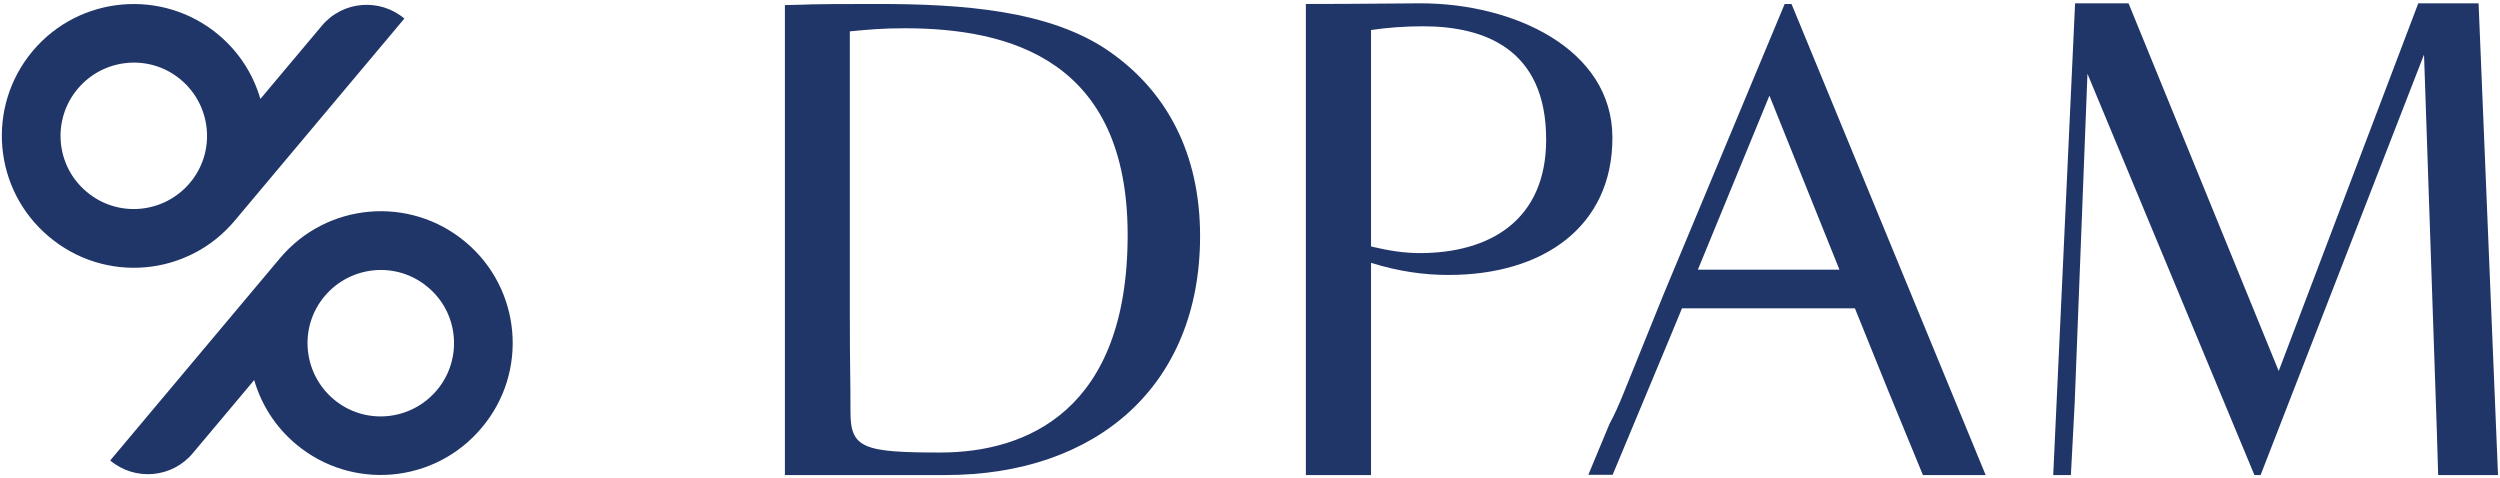 <?xml version="1.0" encoding="UTF-8"?>
<svg id="Layer_1" data-name="Layer 1" xmlns="http://www.w3.org/2000/svg" version="1.1" viewBox="0 0 1132 216.5">
  <defs>
    <style>
      .cls-1 {
        fill: #203568;
        stroke-width: 0px;
      }
    </style>
  </defs>
  <g>
    <path class="cls-1" d="M106.3,99.9h0L183.1,8.4c-11.2-9.4-28-8-37.4,3.3l-27.8,33.1c-3.2-11-9.5-21.1-18.9-29C73.7-5.4,36-2.1,14.8,23.1-6.4,48.4-3.1,86,22.2,107.2c25.3,21.3,62.9,18,84.1-7.3M35.2,40.2c11.8-14,32.7-15.9,46.7-4.1s15.9,32.7,4.1,46.7h0c-11.8,14-32.7,15.9-46.7,4.1-14.1-11.7-15.9-32.7-4.1-46.7"/>
    <path class="cls-1" d="M210.8,109.6c-25.3-21.2-62.9-17.9-84.1,7.4h0l-76.8,91.5c11.2,9.4,28,8,37.4-3.3l27.8-33.1c3.2,11,9.5,21.1,18.9,29,25.3,21.2,62.9,17.9,84.1-7.4,21.3-25.2,18-62.9-7.3-84.1M197.8,176.7c-11.8,14-32.7,15.9-46.7,4.1-14-11.8-15.9-32.7-4.1-46.7,11.8-14,32.7-15.9,46.7-4.1,14.1,11.7,15.9,32.7,4.1,46.7"/>
  </g>
  <polygon class="cls-1" points="1095 1.5 1031.8 168 963.8 1.5 939.6 1.5 929.7 215.1 937.7 215.1 939.4 182.9 945.2 33.4 1020.8 215.1 1023.6 215.1 1097.6 24.7 1103.4 195.2 1104 215.1 1131.1 215.1 1122.3 1.5 1095 1.5"/>
  <path class="cls-1" d="M642.9,114.6c-7.2,0-14.1-1.1-22.1-3V13.6c7.2-1.1,15.5-1.7,23.5-1.7,28.2,0,55.8,10.5,55.8,51.3,0,36.5-25.5,51.4-57.2,51.4M643.2,1.5c-11.8,0-23.9.3-51.9.3v213.3h29.5v-96.1c12.4,3.9,24,5.5,35.1,5.5,42.8,0,74.2-21.8,74.2-62.1S685.4,1.5,643.2,1.5"/>
  <path class="cls-1" d="M425.8,204.9c-34.7,0-40.7-1.9-40.7-18.2s-.3-20.4-.3-46.5V14.2c8.5-.8,14.6-1.4,24.8-1.4,47.6,0,101,14.3,101,93.6s-45.5,98.5-84.8,98.5M502.6,23.5C475.6,4.5,435.2,1.8,397.5,1.8s-28,.3-42.1.5v212.8h72.7c68.8,0,115.3-40.7,115.3-108.2,0-37.9-15.5-65.7-40.8-83.4"/>
  <path class="cls-1" d="M839.5,139.6h.4l15,37.1,15.8,38.4h28.4L811.2,1.8h-3.1l-54.8,131.4-18,44.5c-2.3,5.7-4.4,10.4-6.5,14.2l-9.6,23.1h11l26.2-62.8,5.2-12.6h77.9M768.8,122.1l32.4-78.8,31.7,78.8h-64.1Z"/>
</svg>